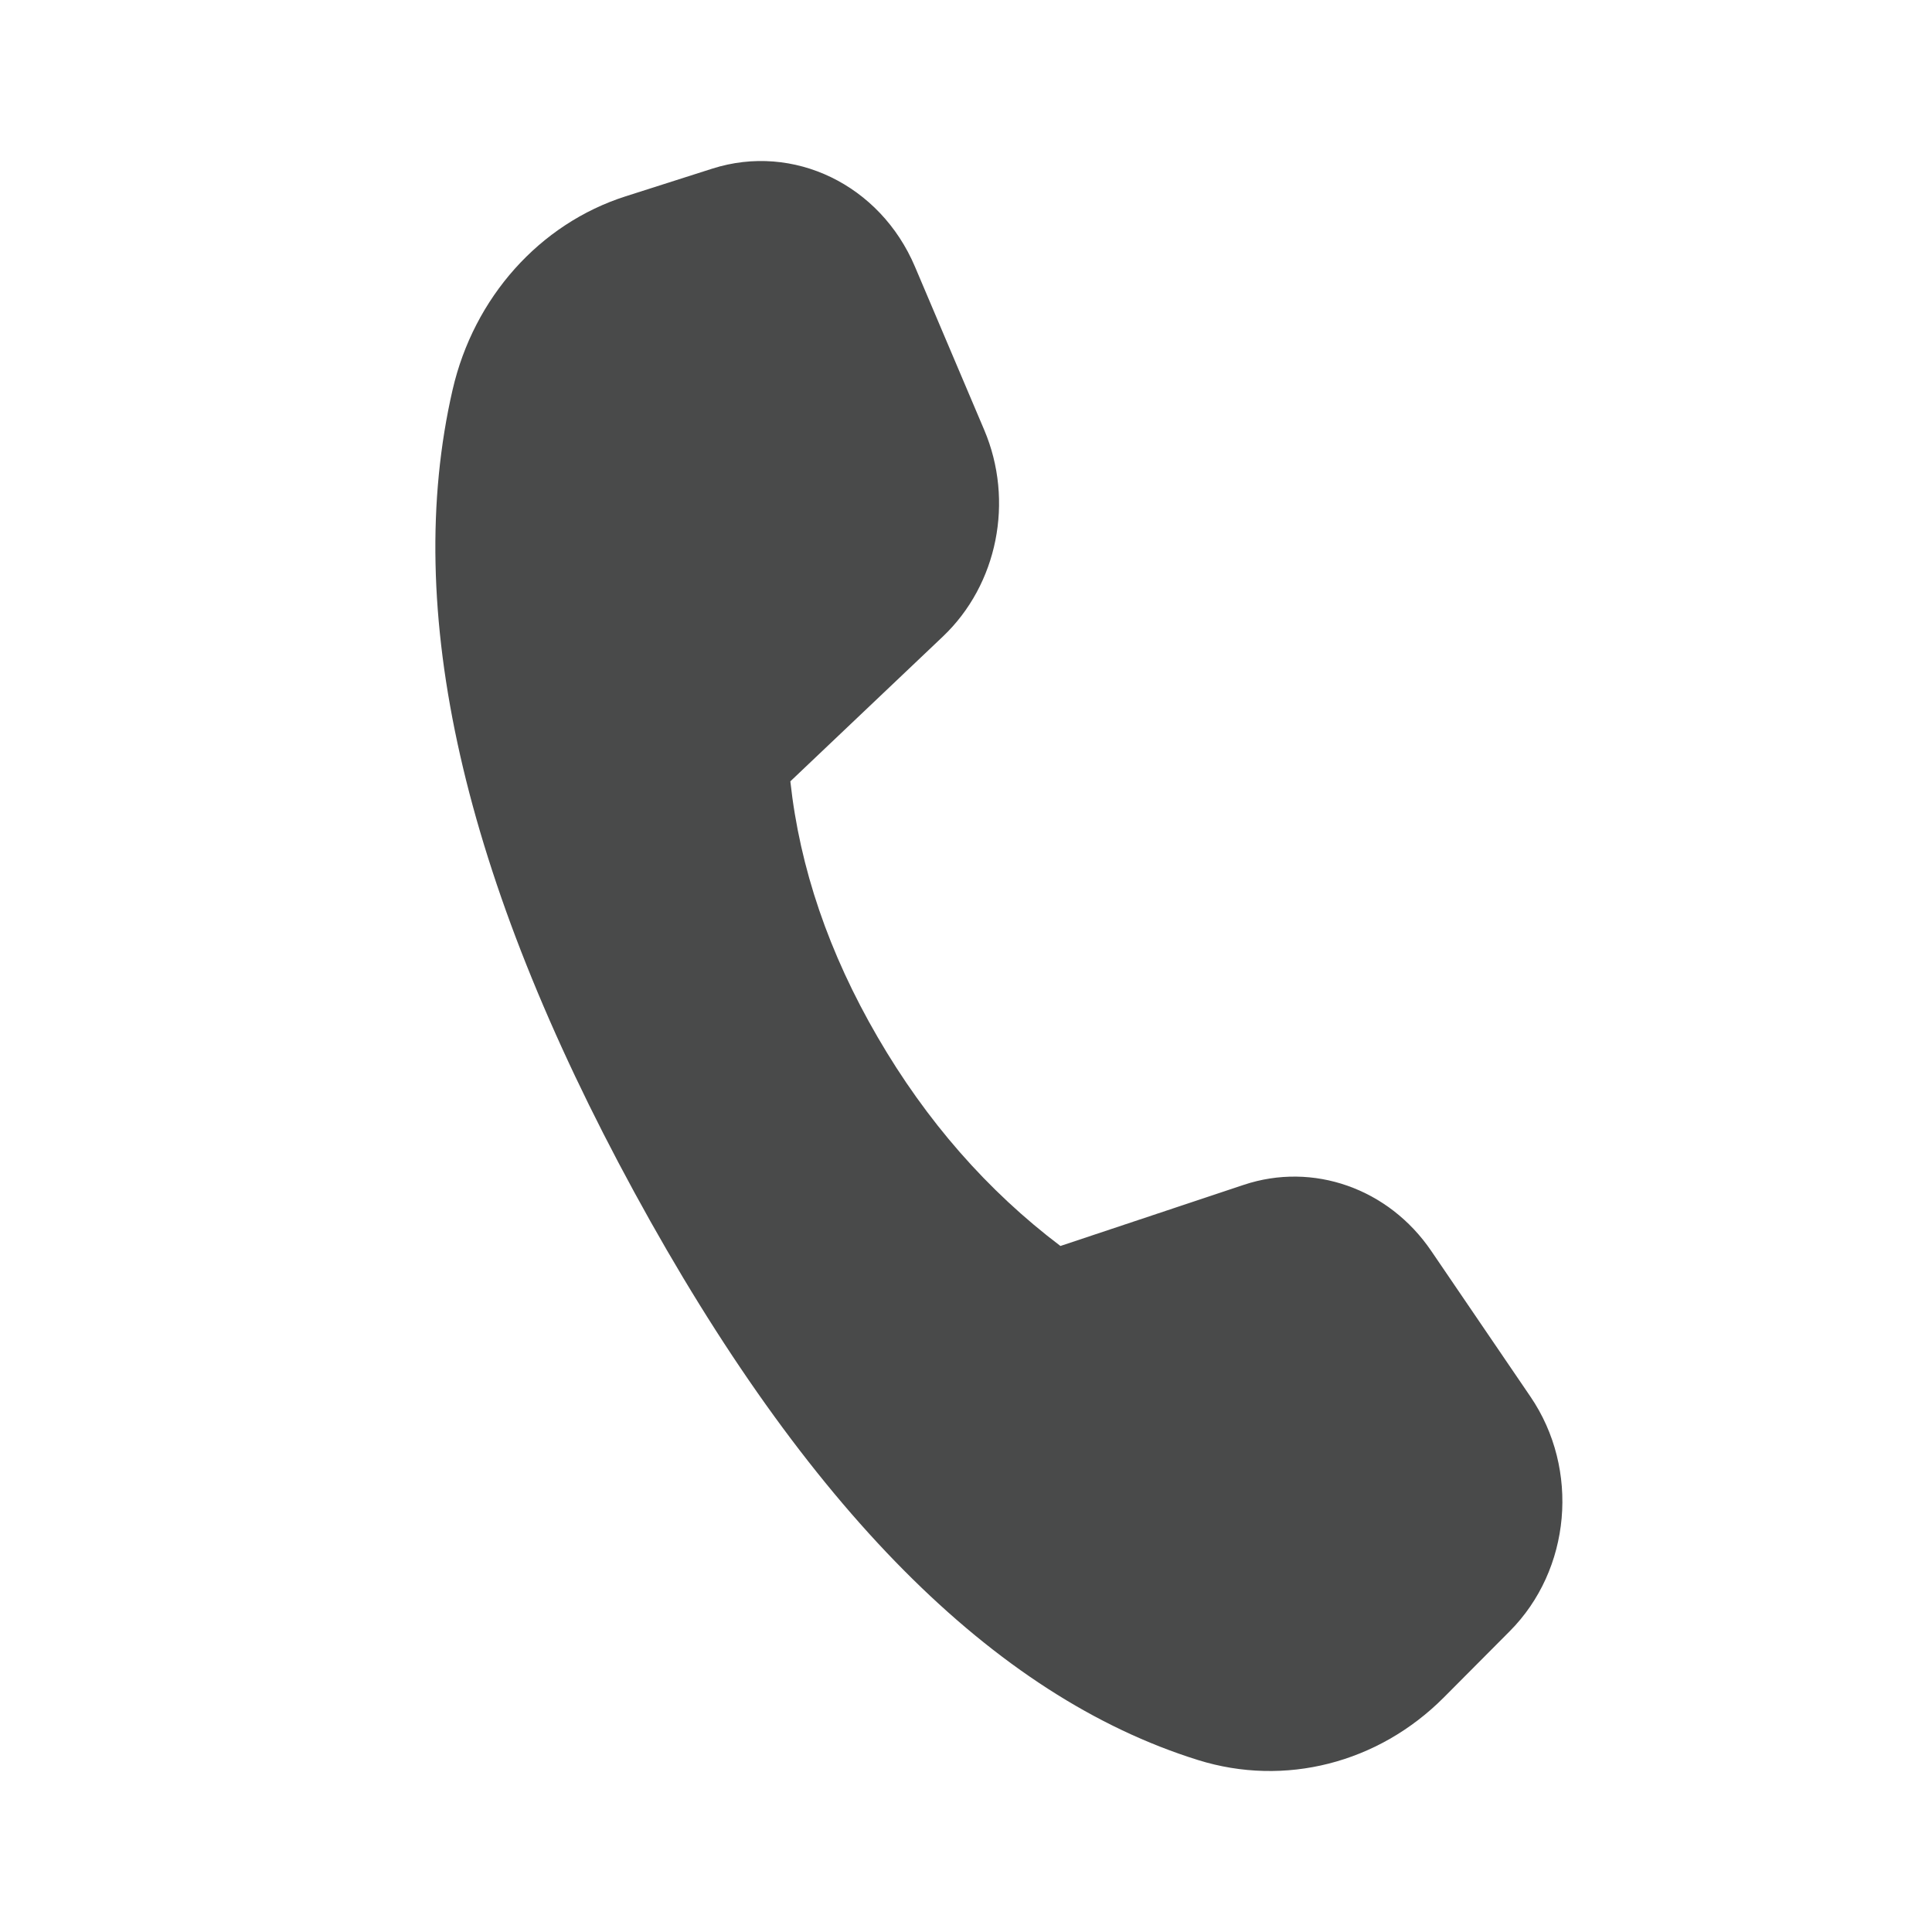 <svg width="24" height="24" viewBox="0 0 24 24" fill="none" xmlns="http://www.w3.org/2000/svg">
<path d="M7.771 2.439L8.848 2.095C9.857 1.773 10.934 2.294 11.366 3.313L12.226 5.34C12.601 6.223 12.393 7.262 11.712 7.908L9.818 9.706C9.935 10.782 10.296 11.841 10.902 12.883C11.508 13.926 12.265 14.791 13.173 15.478L15.449 14.719C16.311 14.431 17.25 14.762 17.779 15.539L19.012 17.35C19.627 18.253 19.516 19.5 18.753 20.265L17.935 21.087C17.121 21.904 15.959 22.2 14.883 21.864C12.344 21.073 10.01 18.721 7.88 14.811C5.747 10.895 4.995 7.572 5.622 4.843C5.886 3.695 6.704 2.78 7.771 2.439Z" fill="#494A4A"/>
</svg>

